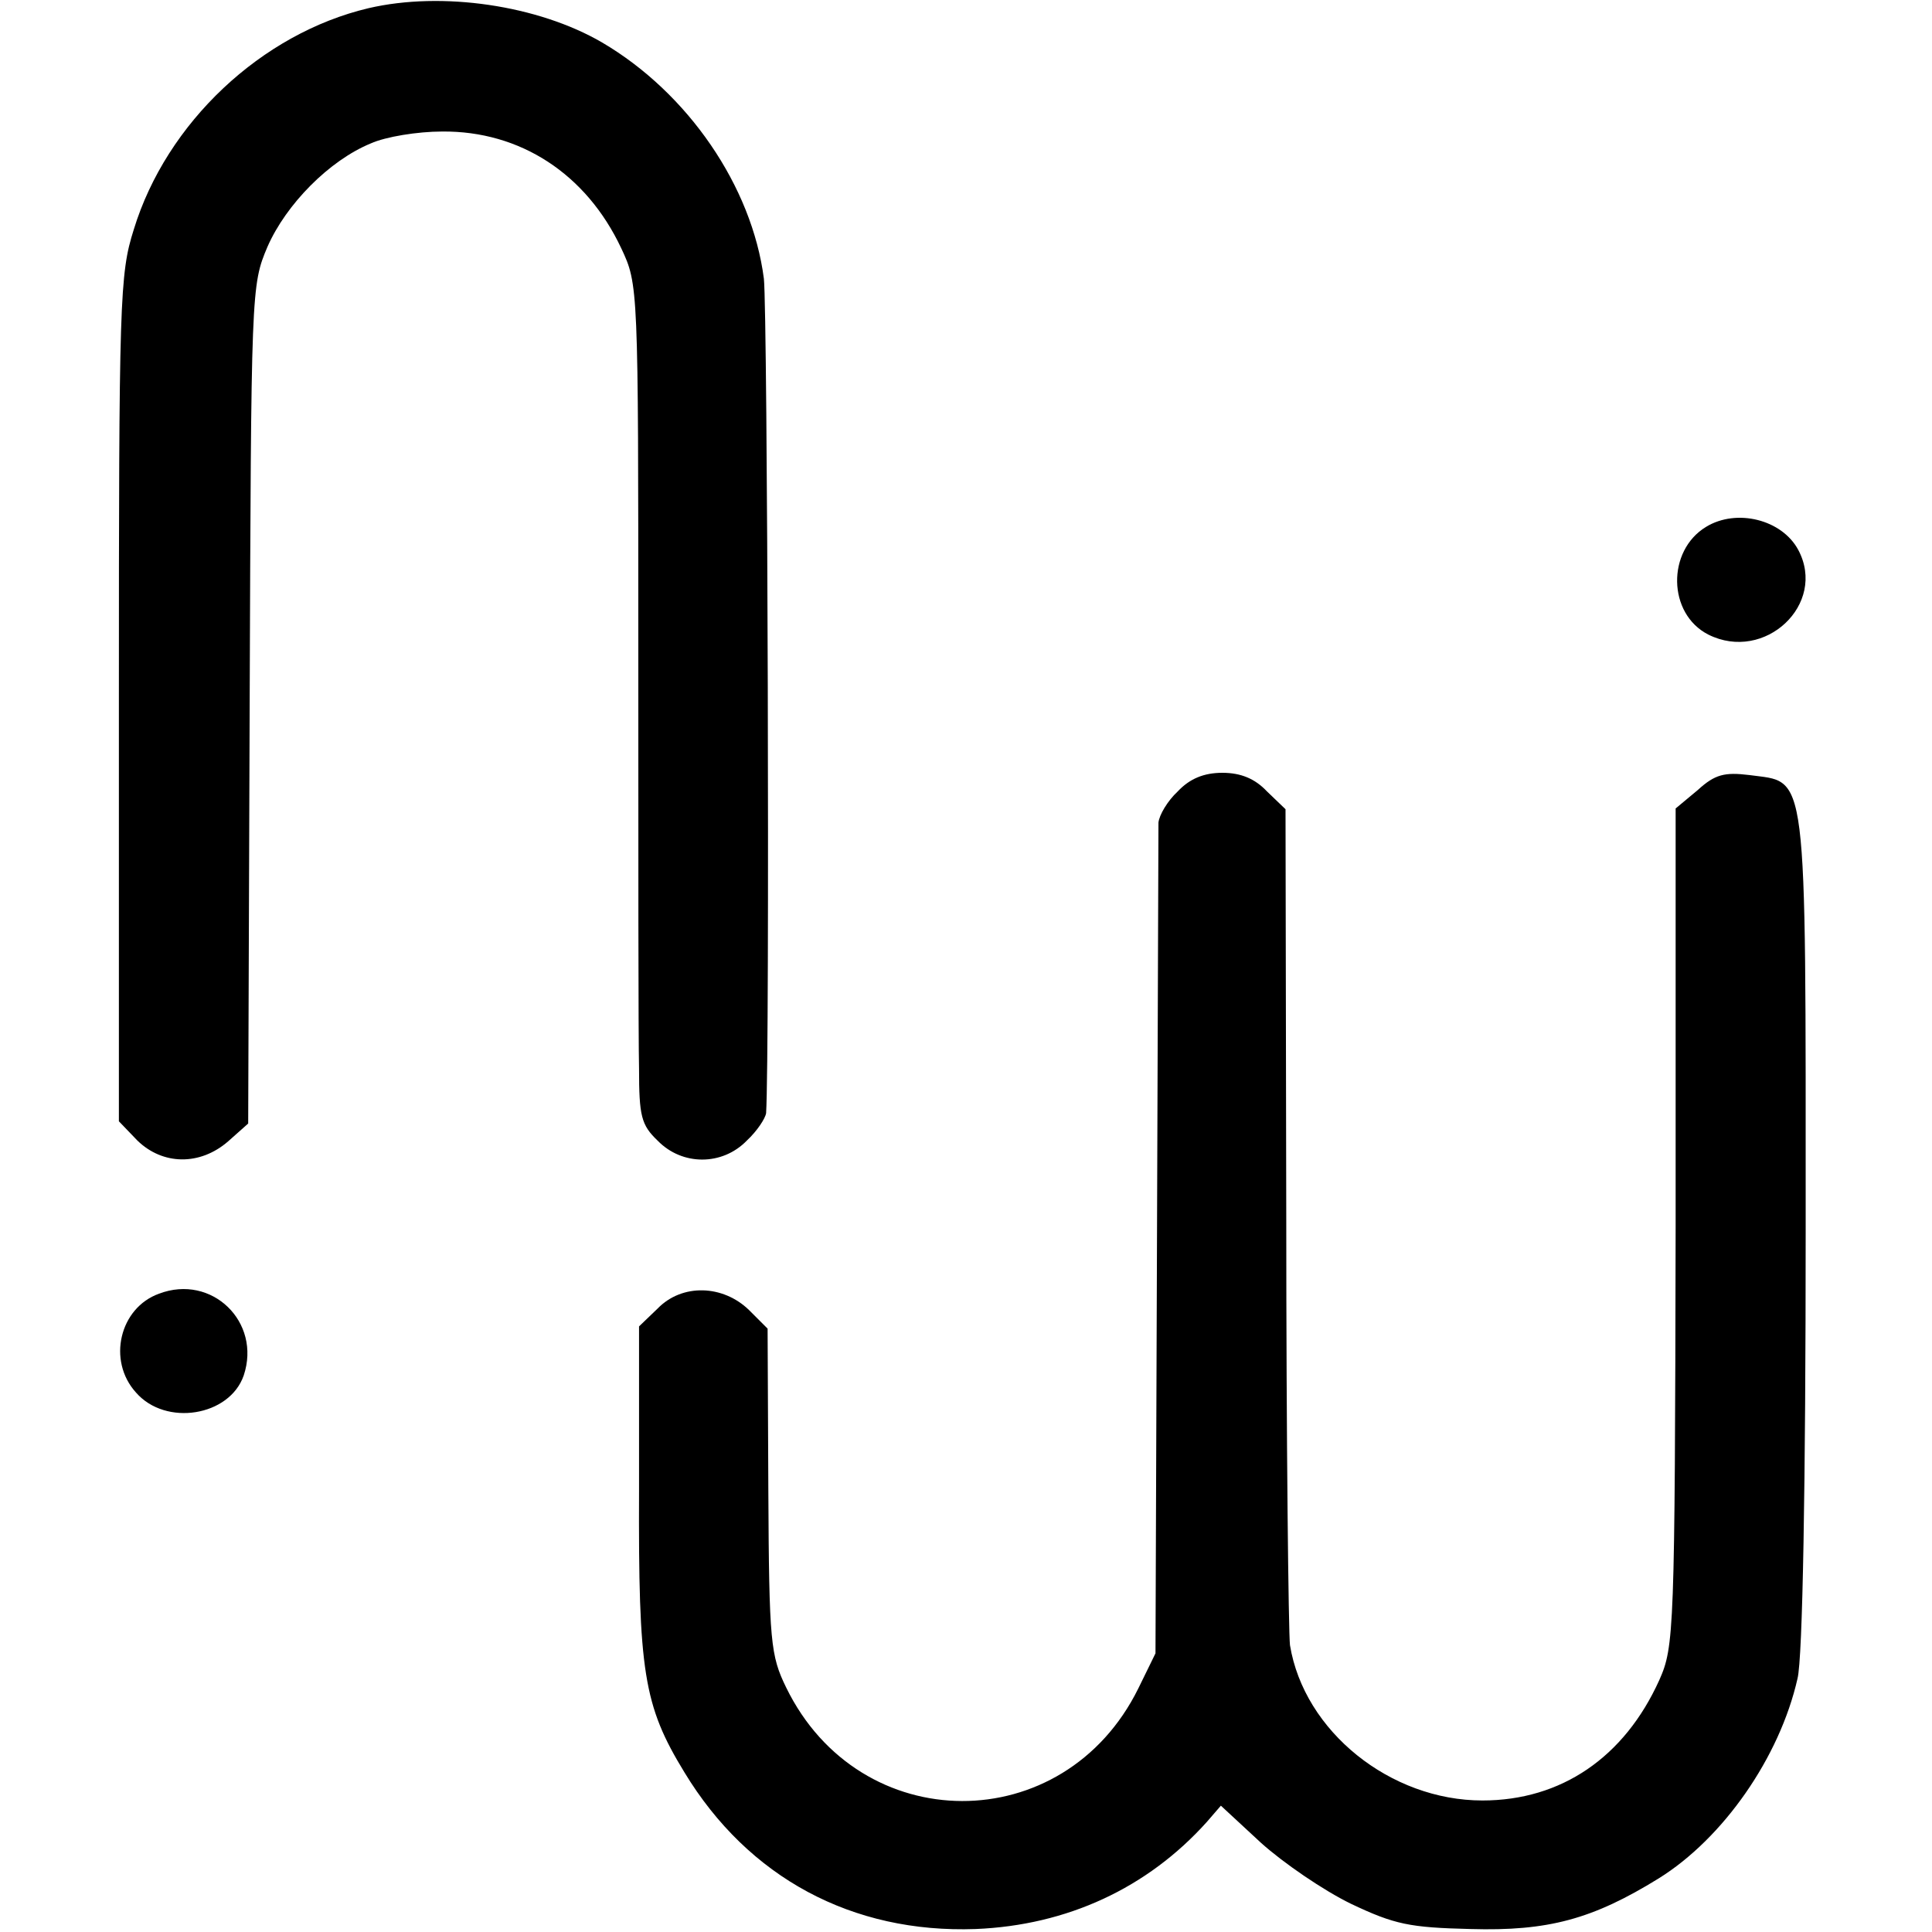 <?xml version="1.0" standalone="no"?>
<!DOCTYPE svg PUBLIC "-//W3C//DTD SVG 20010904//EN"
 "http://www.w3.org/TR/2001/REC-SVG-20010904/DTD/svg10.dtd">
<svg version="1.0" xmlns="http://www.w3.org/2000/svg"
 width="260pt" height="260pt" viewBox="0 0 260 260"
 preserveAspectRatio="xMidYMid meet">
<g transform="translate(0,260) scale(0.1,-0.1)"
fill="#000000" stroke="none">
<path d="M496 2589 c-144 -34 -272 -154 -316 -298 -19 -60 -20 -94 -20 -632
l0 -568 25 -26 c34 -33 84 -34 122 -1 l27 24 2 564 c2 560 2 564 24 616 25 57
83 116 139 139 20 9 63 16 96 16 105 1 194 -57 241 -157 23 -49 23 -50 23
-540 0 -270 0 -524 1 -564 0 -64 3 -76 25 -97 33 -34 87 -34 120 0 14 13 25
30 26 37 5 82 2 1078 -3 1123 -16 124 -102 250 -218 318 -86 50 -215 69 -314
46z"/>
<path d="M2296 1891 c-53 -32 -52 -117 3 -145 76 -38 160 41 121 114 -22 41
-83 56 -124 31z"/>
<path d="M1585 1535 c-14 -13 -25 -32 -26 -42 0 -10 -1 -265 -2 -568 l-2 -550
-23 -47 c-100 -203 -375 -202 -474 1 -21 43 -23 61 -24 264 l-1 219 -25 25
c-35 34 -90 36 -123 2 l-25 -24 0 -220 c-1 -245 6 -290 61 -380 86 -142 226
-217 392 -211 123 5 231 55 311 144 l19 22 54 -50 c30 -27 84 -64 121 -82 59
-28 79 -32 161 -34 104 -3 164 13 253 68 87 54 163 163 187 269 7 27 11 262
11 604 0 632 3 601 -76 612 -33 4 -46 1 -69 -20 l-30 -25 0 -563 c-1 -546 -2
-565 -22 -610 -47 -104 -132 -162 -238 -162 -124 0 -240 93 -259 209 -2 16 -5
276 -5 577 l-1 548 -25 24 c-16 17 -35 25 -60 25 -25 0 -44 -8 -60 -25z"/>
<path d="M214 859 c-53 -19 -70 -90 -31 -133 40 -46 126 -32 145 23 24 72 -43
137 -114 110z"/>
</g>
</svg>
